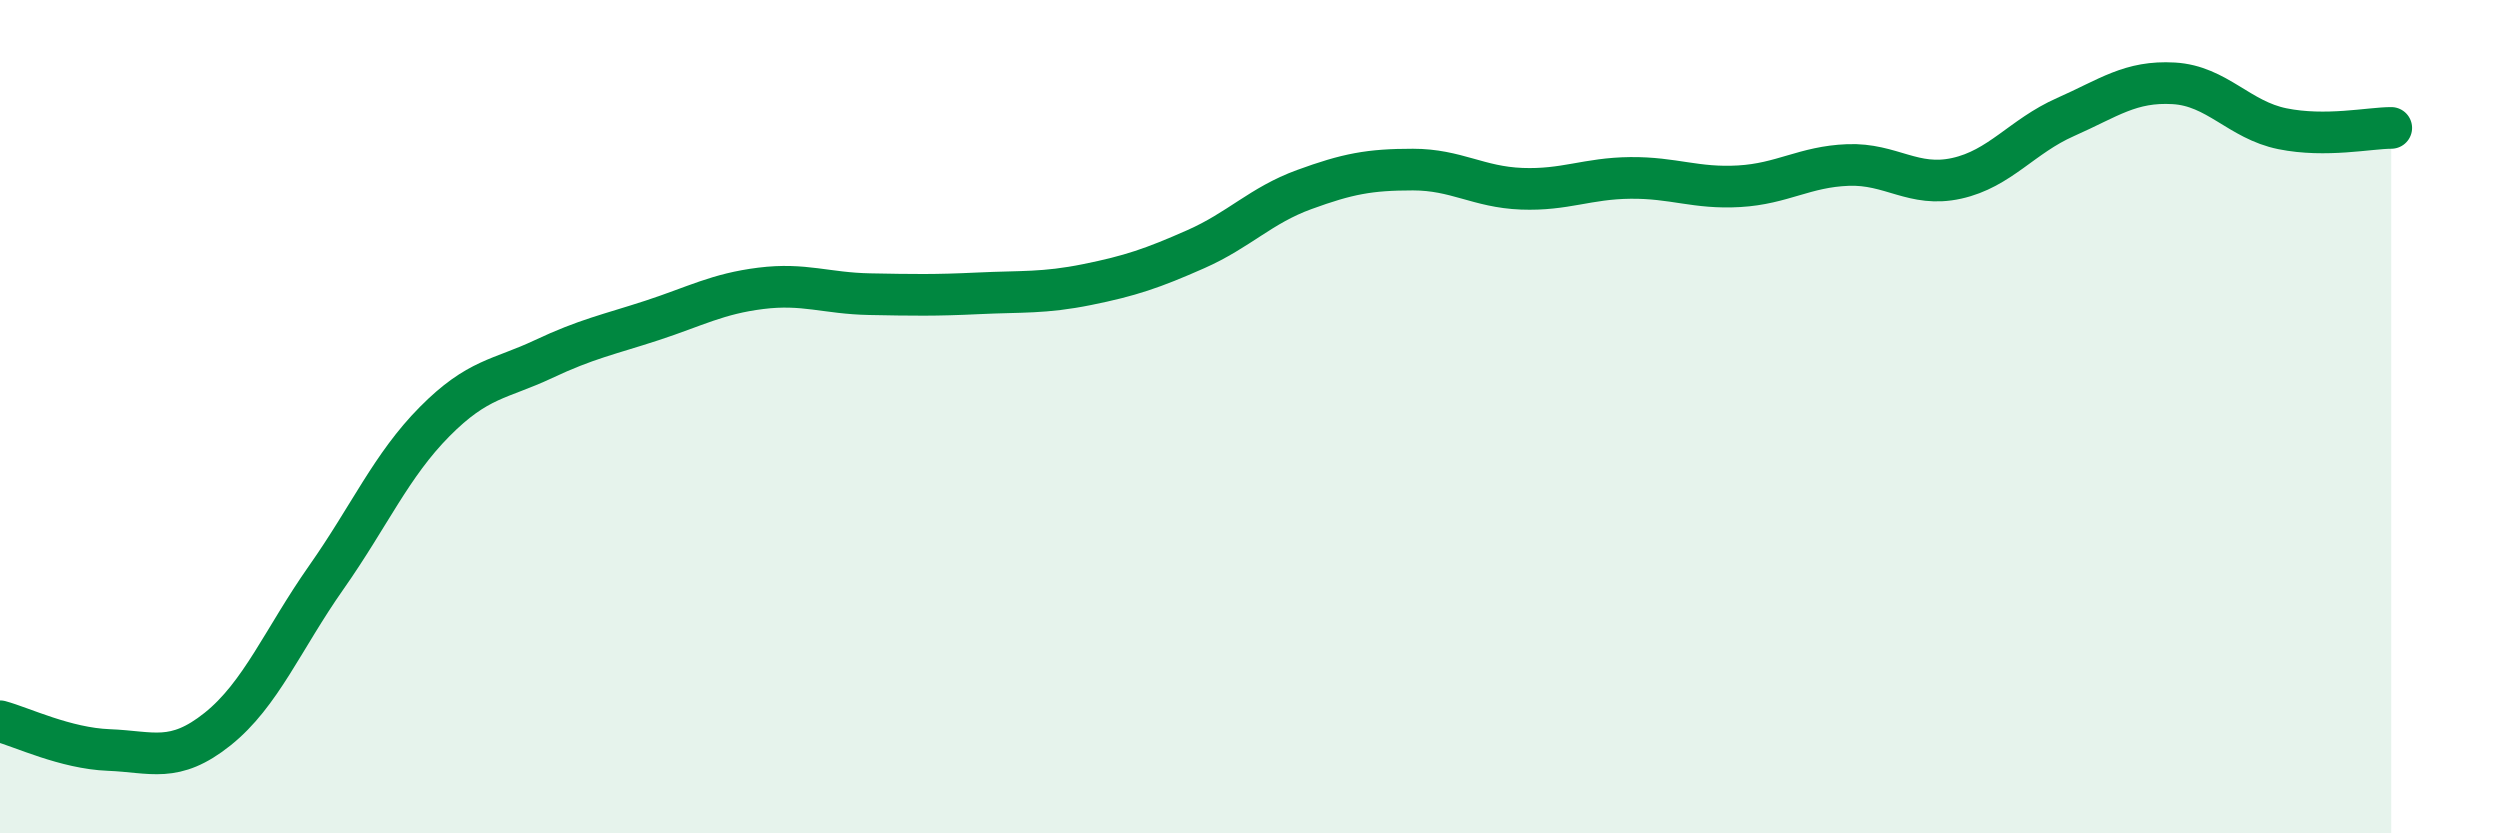 
    <svg width="60" height="20" viewBox="0 0 60 20" xmlns="http://www.w3.org/2000/svg">
      <path
        d="M 0,17.31 C 0.52,17.45 1.57,17.96 2.61,18 C 3.65,18.04 4.18,18.33 5.22,17.5 C 6.26,16.67 6.79,15.34 7.83,13.86 C 8.87,12.38 9.39,11.17 10.43,10.12 C 11.47,9.07 12,9.11 13.04,8.62 C 14.08,8.13 14.61,8.03 15.65,7.69 C 16.69,7.35 17.22,7.05 18.26,6.92 C 19.3,6.79 19.83,7.04 20.87,7.06 C 21.91,7.08 22.44,7.09 23.48,7.04 C 24.52,6.99 25.05,7.04 26.09,6.83 C 27.13,6.62 27.66,6.44 28.7,5.98 C 29.74,5.52 30.26,4.93 31.3,4.55 C 32.34,4.17 32.87,4.07 33.91,4.07 C 34.95,4.07 35.48,4.49 36.52,4.53 C 37.56,4.57 38.09,4.28 39.13,4.27 C 40.17,4.26 40.7,4.53 41.74,4.47 C 42.78,4.41 43.31,4 44.35,3.96 C 45.39,3.92 45.92,4.51 46.96,4.28 C 48,4.05 48.53,3.27 49.57,2.81 C 50.61,2.35 51.13,1.94 52.17,2 C 53.21,2.06 53.74,2.88 54.78,3.09 C 55.82,3.3 56.87,3.07 57.39,3.07L57.39 20L0 20Z"
        fill="#008740"
        opacity="0.1"
        stroke-linecap="round"
        stroke-linejoin="round"
      />
      <path
        d="M 0,17.31 C 0.52,17.45 1.57,17.96 2.61,18 C 3.65,18.04 4.18,18.33 5.22,17.5 C 6.26,16.67 6.79,15.34 7.83,13.86 C 8.87,12.38 9.39,11.17 10.43,10.12 C 11.47,9.07 12,9.11 13.04,8.62 C 14.08,8.13 14.61,8.03 15.65,7.69 C 16.69,7.35 17.22,7.05 18.26,6.92 C 19.3,6.79 19.83,7.04 20.87,7.06 C 21.91,7.08 22.44,7.09 23.48,7.04 C 24.52,6.99 25.05,7.04 26.09,6.83 C 27.13,6.62 27.66,6.44 28.7,5.98 C 29.74,5.52 30.26,4.93 31.3,4.55 C 32.34,4.17 32.87,4.07 33.91,4.07 C 34.95,4.07 35.48,4.49 36.52,4.53 C 37.56,4.57 38.09,4.28 39.13,4.27 C 40.17,4.26 40.7,4.53 41.74,4.47 C 42.78,4.41 43.31,4 44.35,3.96 C 45.39,3.92 45.92,4.51 46.96,4.28 C 48,4.05 48.53,3.27 49.57,2.81 C 50.61,2.35 51.13,1.94 52.17,2 C 53.21,2.06 53.74,2.88 54.78,3.09 C 55.82,3.3 56.87,3.07 57.39,3.07"
        stroke="#008740"
        stroke-width="1"
        fill="none"
        stroke-linecap="round"
        stroke-linejoin="round"
      />
    </svg>
  